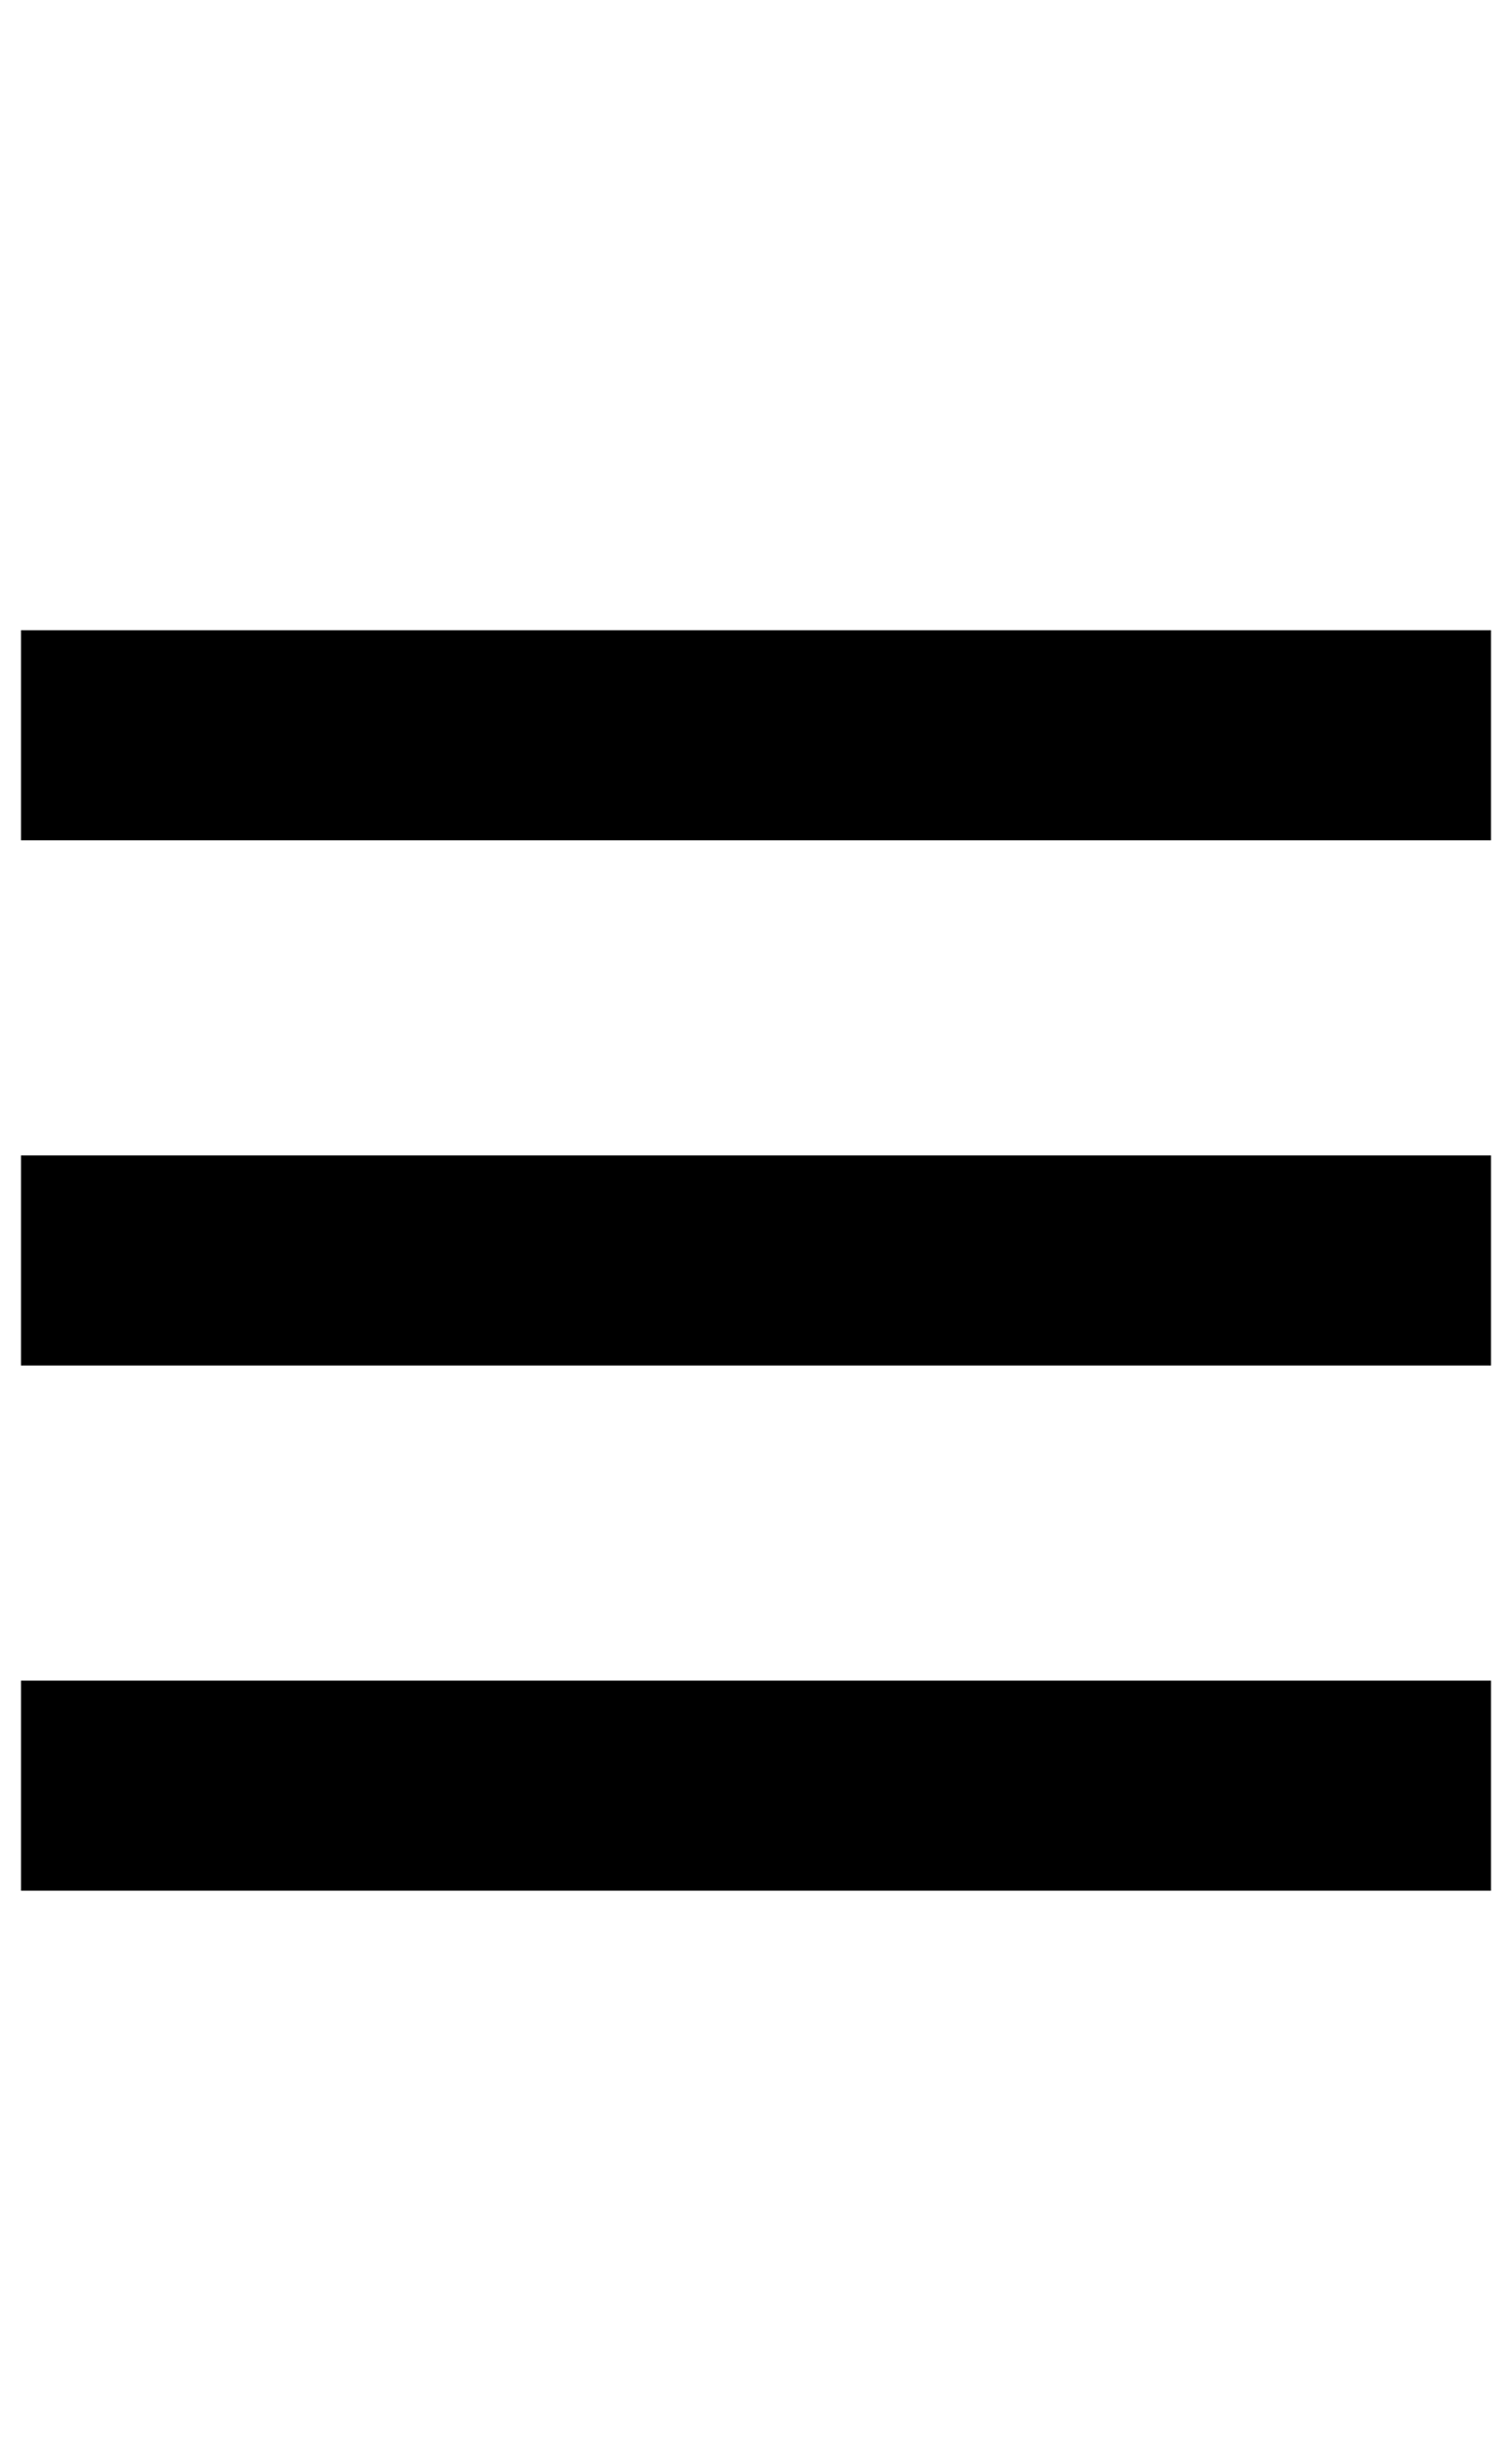 <svg width="18" height="29" viewBox="0 0 18 29" fill="none" xmlns="http://www.w3.org/2000/svg">
<path d="M0.25 7.5H17.75V10H0.25V7.5ZM0.25 13.75H17.75V16.25H0.25V13.75ZM17.75 20V22.5H0.25V20H17.75Z" fill="black"/>
</svg>
